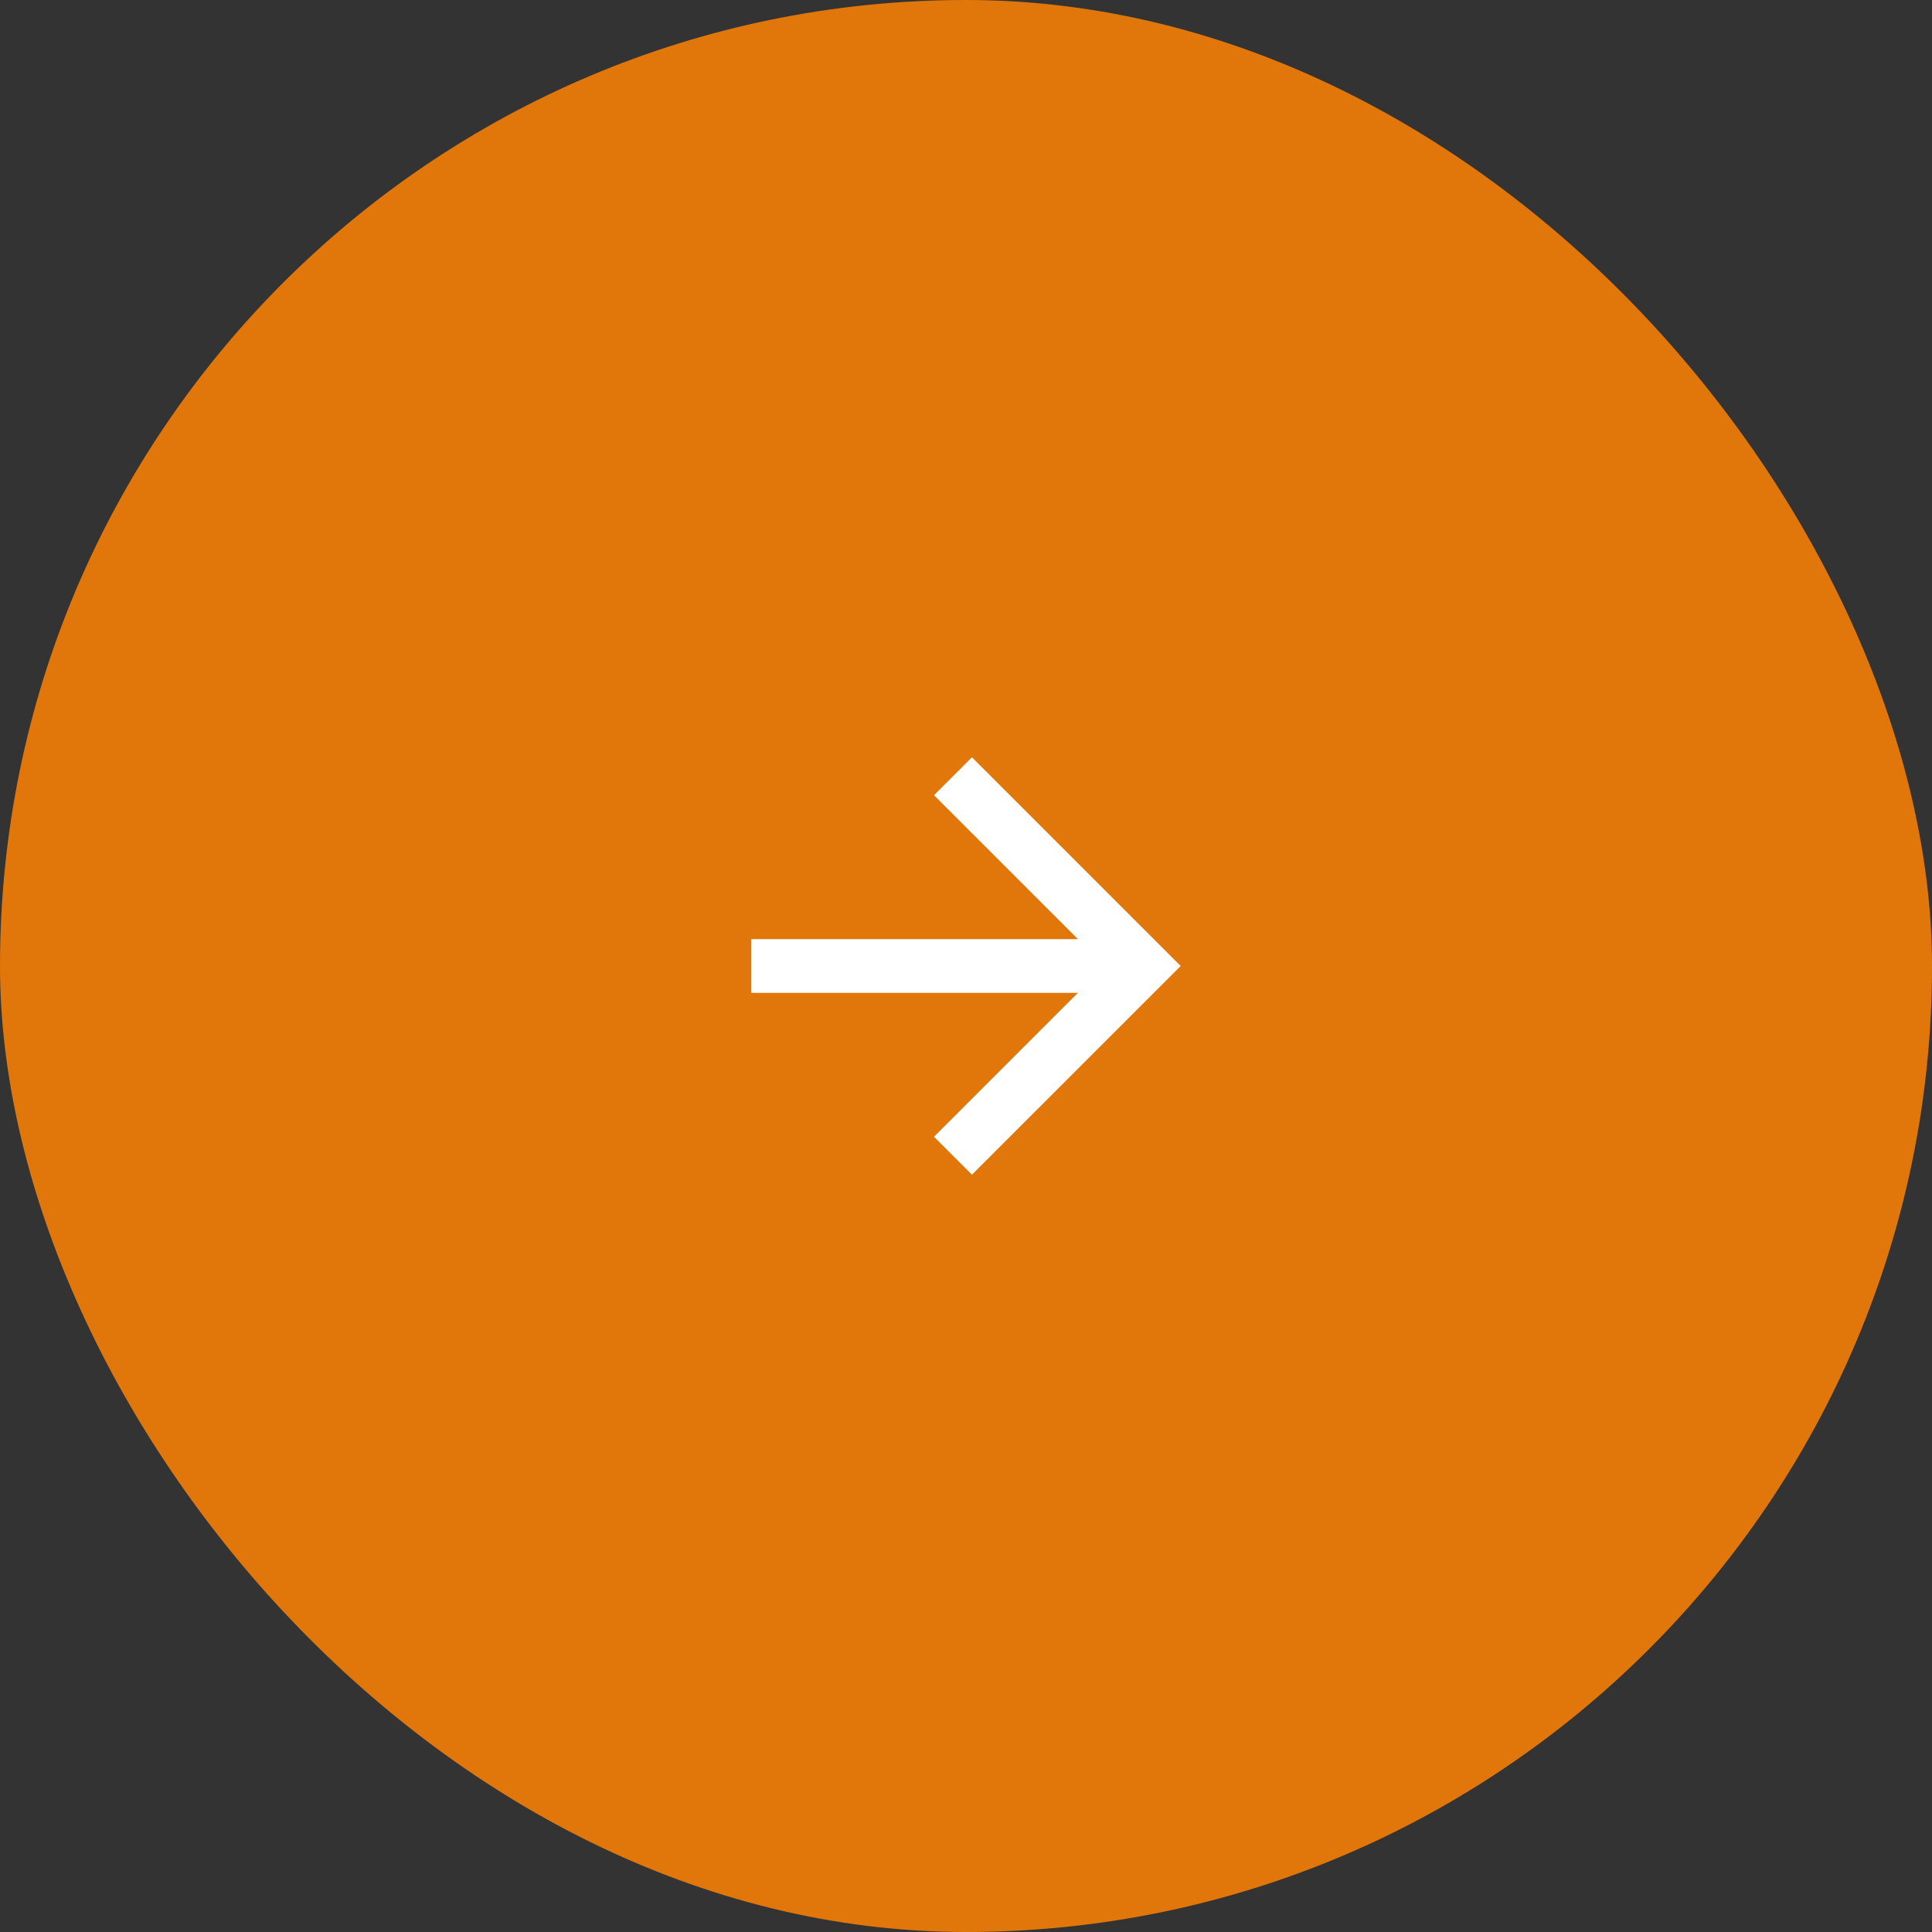 <?xml version="1.0" encoding="UTF-8"?> <svg xmlns="http://www.w3.org/2000/svg" width="60" height="60" viewBox="0 0 60 60" fill="none"><rect x="0" y="0" width="60" height="60" fill="#333333" stroke="none"/><rect width="60" height="60" rx="30" fill="#E1770A"></rect><path d="M33.477 29.166L29.007 24.696L30.185 23.518L36.667 30L30.185 36.481L29.007 35.303L33.477 30.833H23.333V29.166H33.477Z" fill="white"></path></svg> 